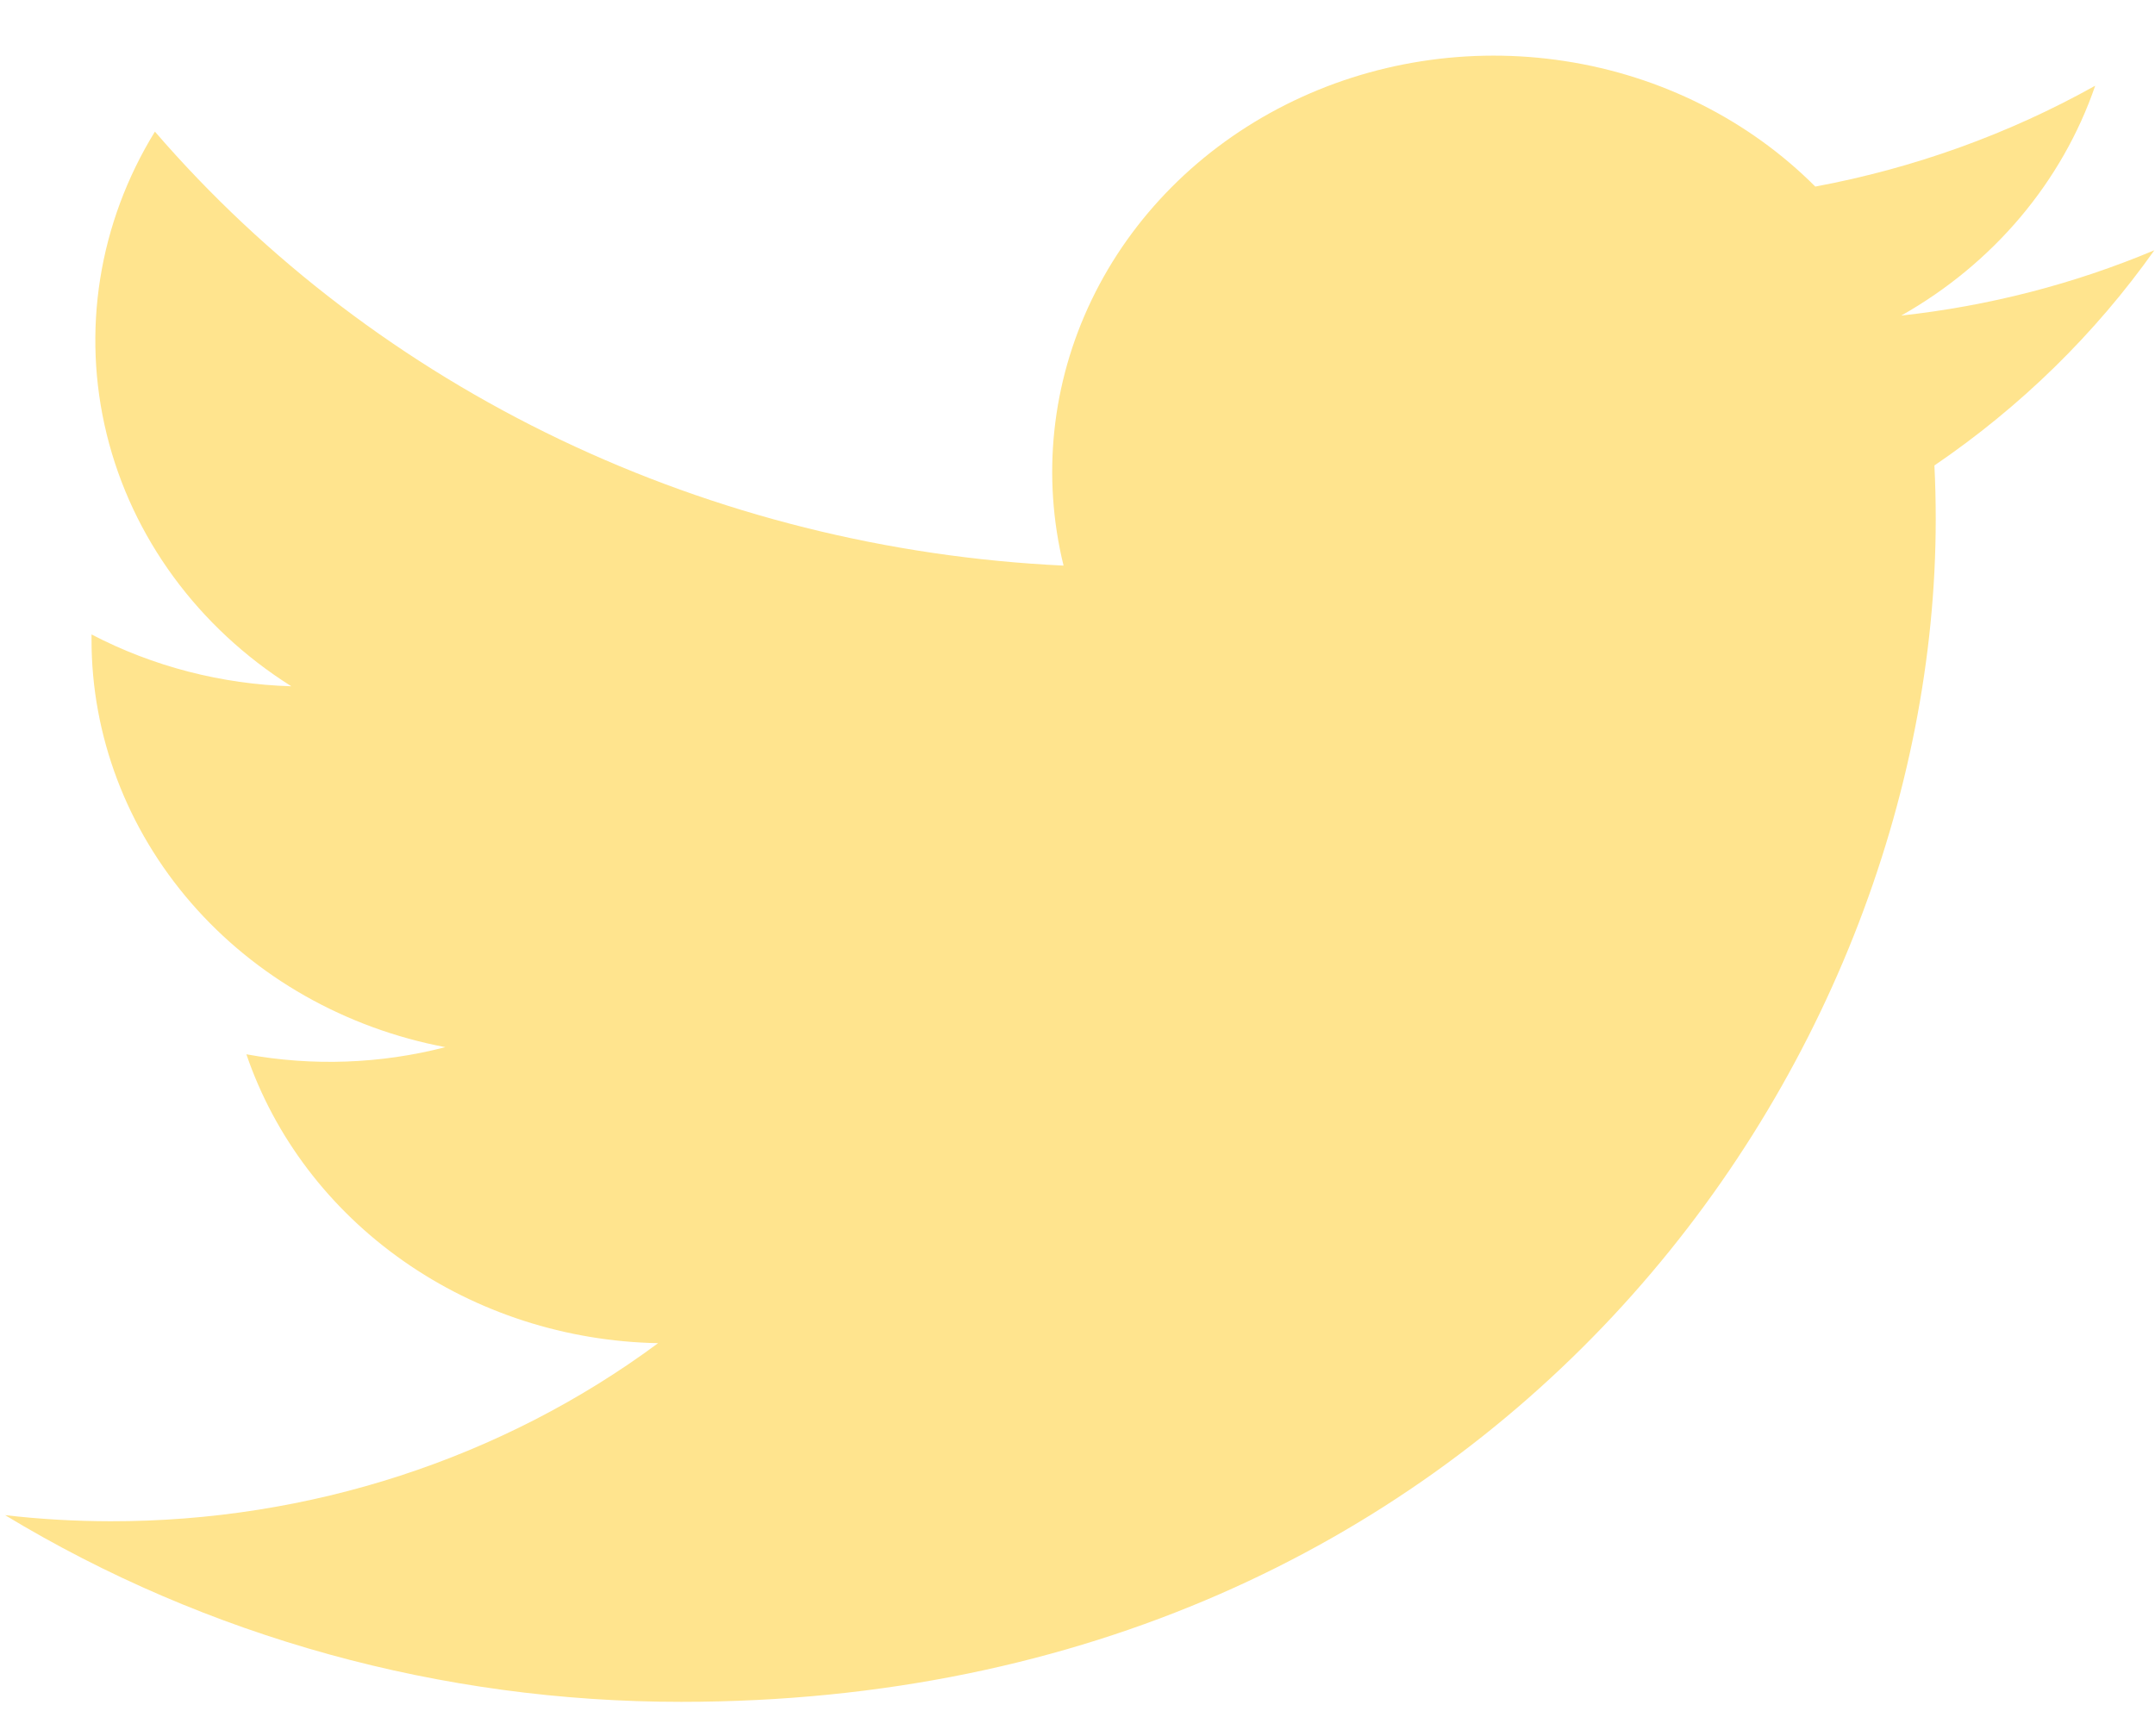 <svg width="36" height="29" viewBox="0 0 36 29" fill="none" xmlns="http://www.w3.org/2000/svg">
<path id="Vector" d="M11.38 28.431C24.926 28.431 32.337 17.849 32.337 8.676C32.337 8.378 32.33 8.074 32.315 7.776C33.757 6.794 35.001 5.576 35.989 4.181C34.647 4.745 33.221 5.112 31.761 5.272C33.298 4.404 34.449 3.039 35.001 1.432C33.555 2.24 31.973 2.81 30.325 3.117C29.214 2.004 27.745 1.267 26.145 1.021C24.545 0.774 22.904 1.03 21.475 1.751C20.045 2.472 18.907 3.616 18.237 5.008C17.567 6.399 17.402 7.96 17.767 9.449C14.839 9.31 11.975 8.594 9.36 7.345C6.745 6.096 4.438 4.342 2.588 2.199C1.647 3.727 1.36 5.536 1.783 7.257C2.206 8.978 3.309 10.483 4.867 11.465C3.697 11.43 2.553 11.133 1.529 10.599V10.685C1.528 12.289 2.117 13.844 3.194 15.085C4.271 16.327 5.772 17.178 7.44 17.494C6.356 17.774 5.219 17.815 4.116 17.613C4.587 18.993 5.503 20.199 6.736 21.064C7.969 21.93 9.458 22.41 10.994 22.439C8.385 24.371 5.163 25.419 1.845 25.414C1.257 25.413 0.669 25.38 0.085 25.312C3.455 27.351 7.376 28.433 11.38 28.431Z" fill="#FFE48E"/>
</svg>
